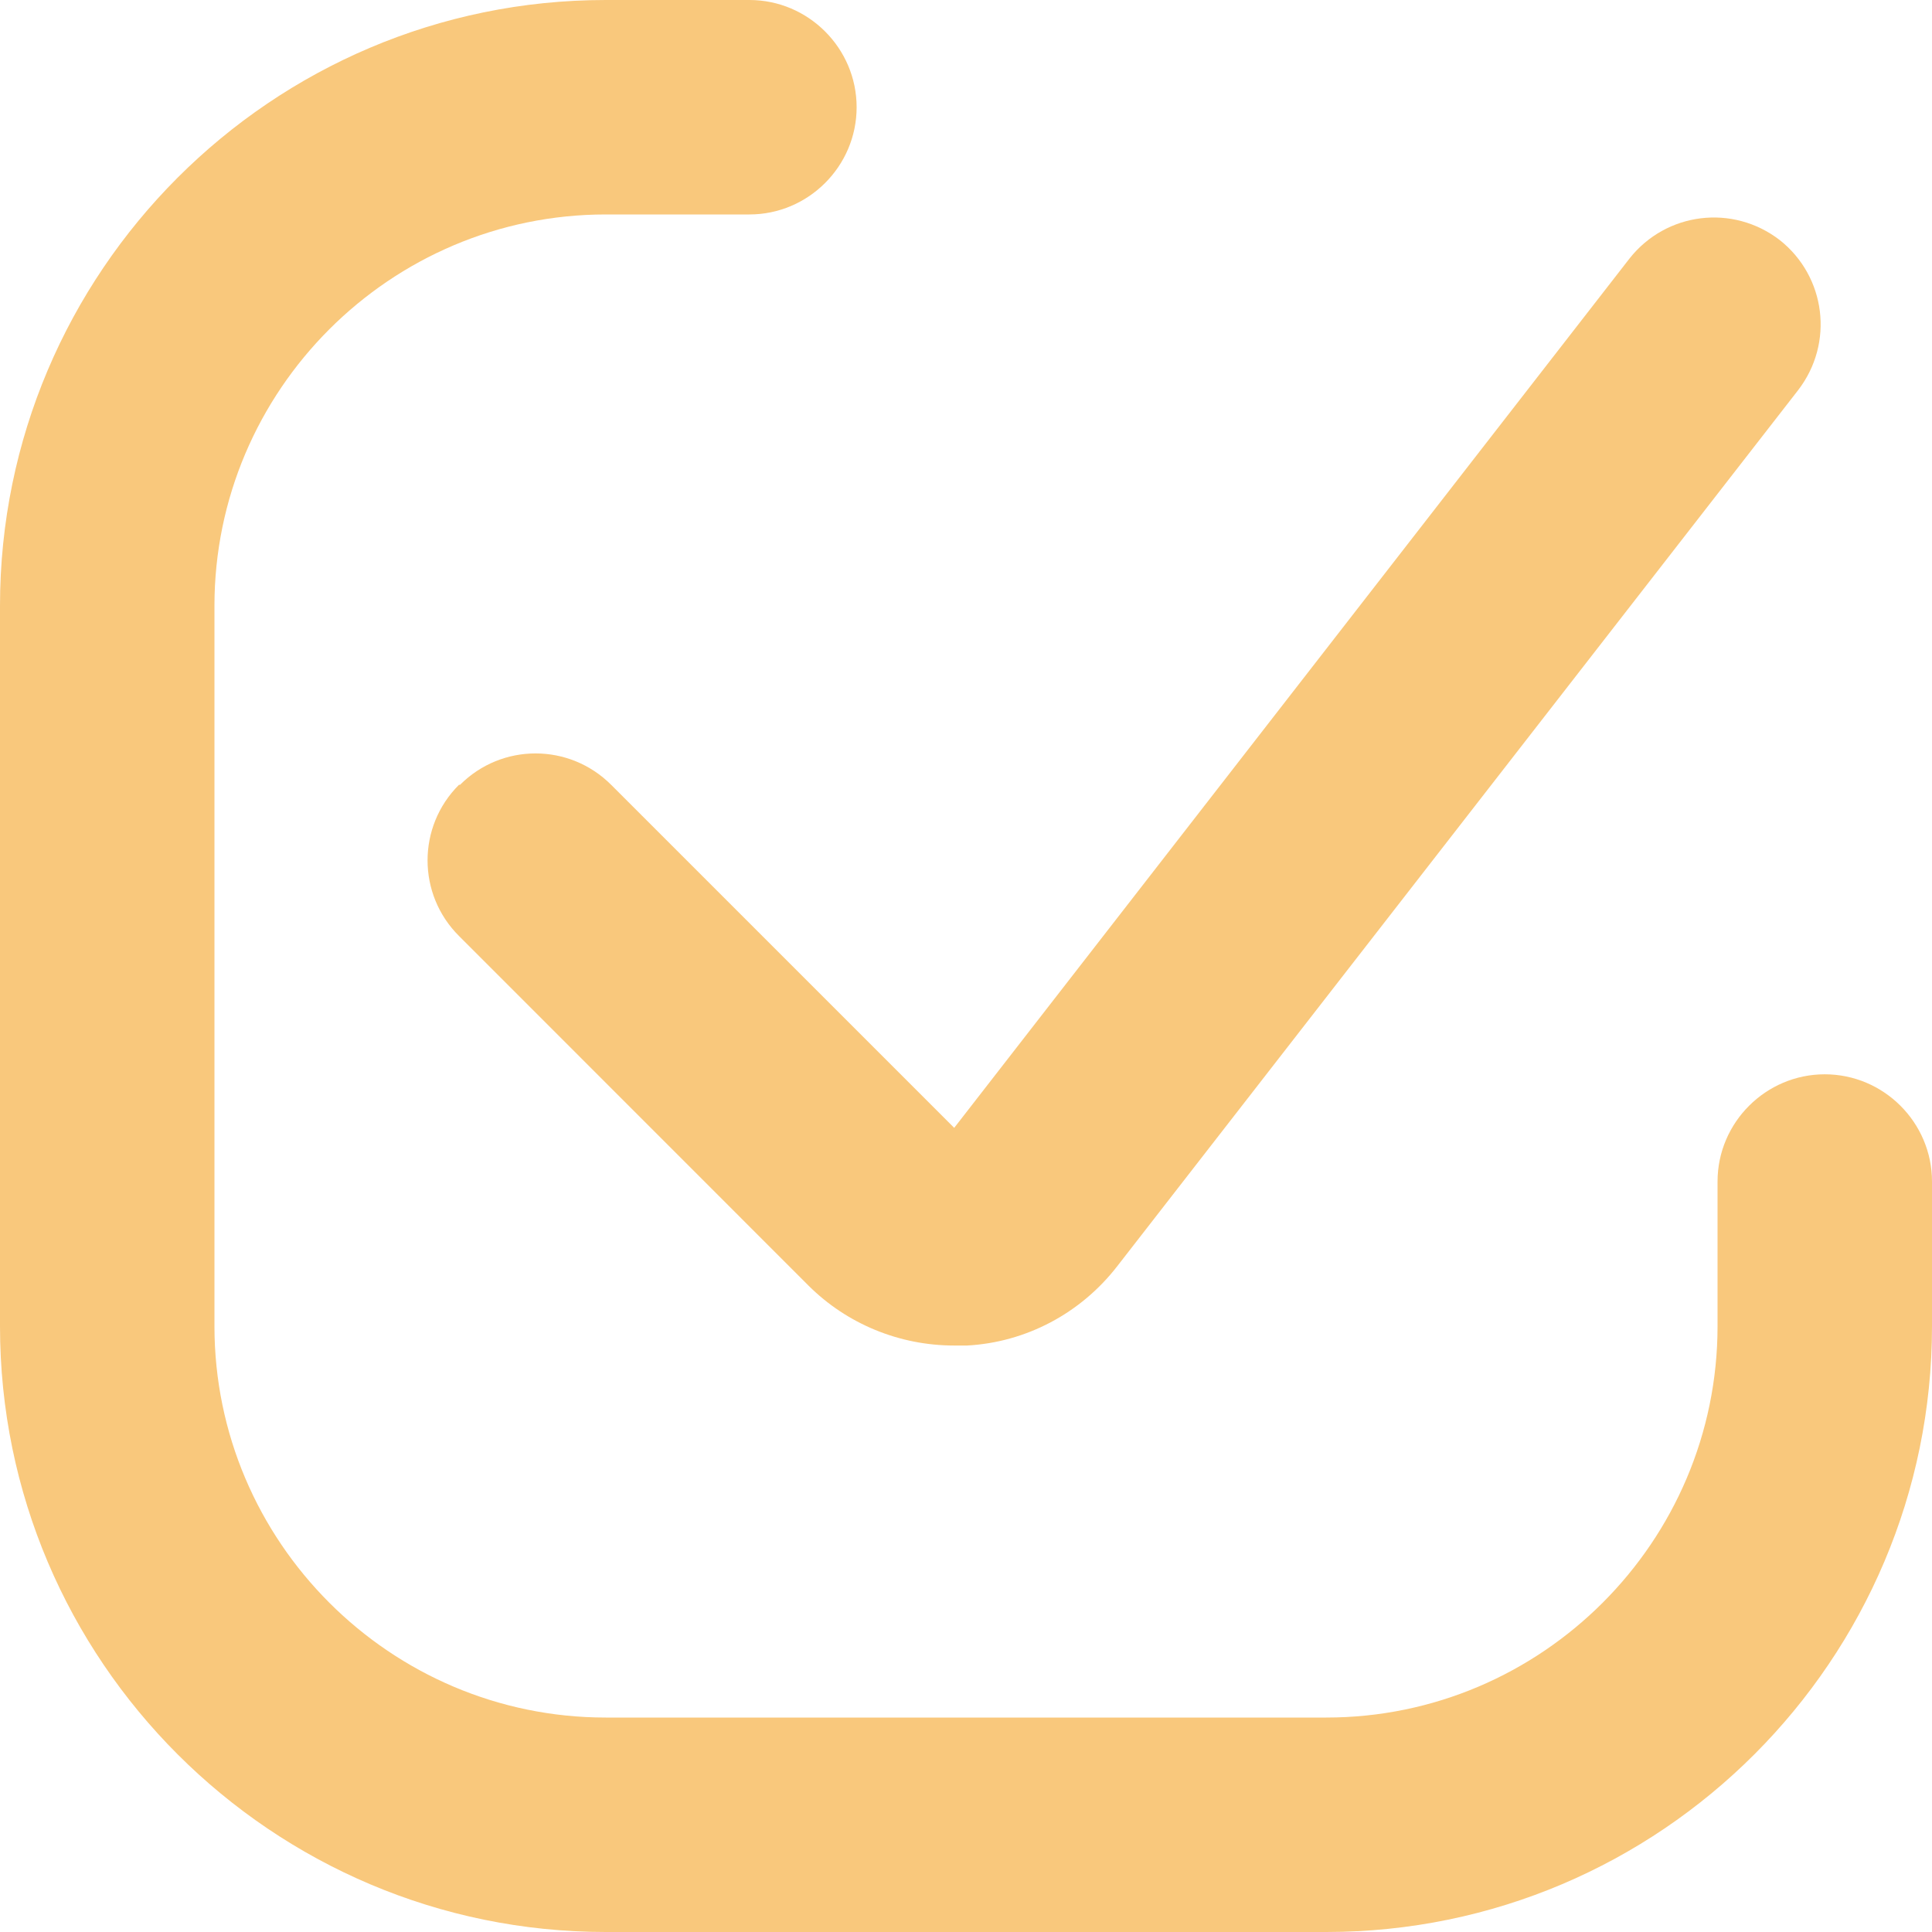 <?xml version="1.0" encoding="UTF-8"?> <svg xmlns="http://www.w3.org/2000/svg" width="18" height="18" viewBox="0 0 18 18" fill="none"><path d="M17.001 10.009C16.452 10.009 16.002 10.458 16.002 11.008V12.356C16.002 14.364 14.364 16.002 12.356 16.002H5.644C3.636 16.002 1.998 14.364 1.998 12.356V5.644C1.998 3.636 3.636 1.998 5.644 1.998H6.982C7.532 1.998 7.981 1.548 7.981 0.999C7.981 0.45 7.532 0 6.982 0H5.644C2.527 0 0 2.537 0 5.644V12.356C0 15.473 2.537 18 5.644 18H12.356C15.473 18 18 15.463 18 12.356V11.008C18 10.458 17.55 10.009 17.001 10.009Z" fill="#F9C87C"></path><path d="M4.276 7.312C3.886 7.701 3.886 8.331 4.276 8.72L7.532 11.977C7.892 12.336 8.381 12.536 8.89 12.536H9.01C9.56 12.506 10.069 12.236 10.409 11.797L16.752 3.636C17.091 3.196 17.011 2.577 16.582 2.237C16.142 1.898 15.523 1.978 15.183 2.407L8.89 10.508L5.694 7.312C5.304 6.922 4.675 6.922 4.286 7.312H4.276Z" fill="#F9C87C"></path></svg> 